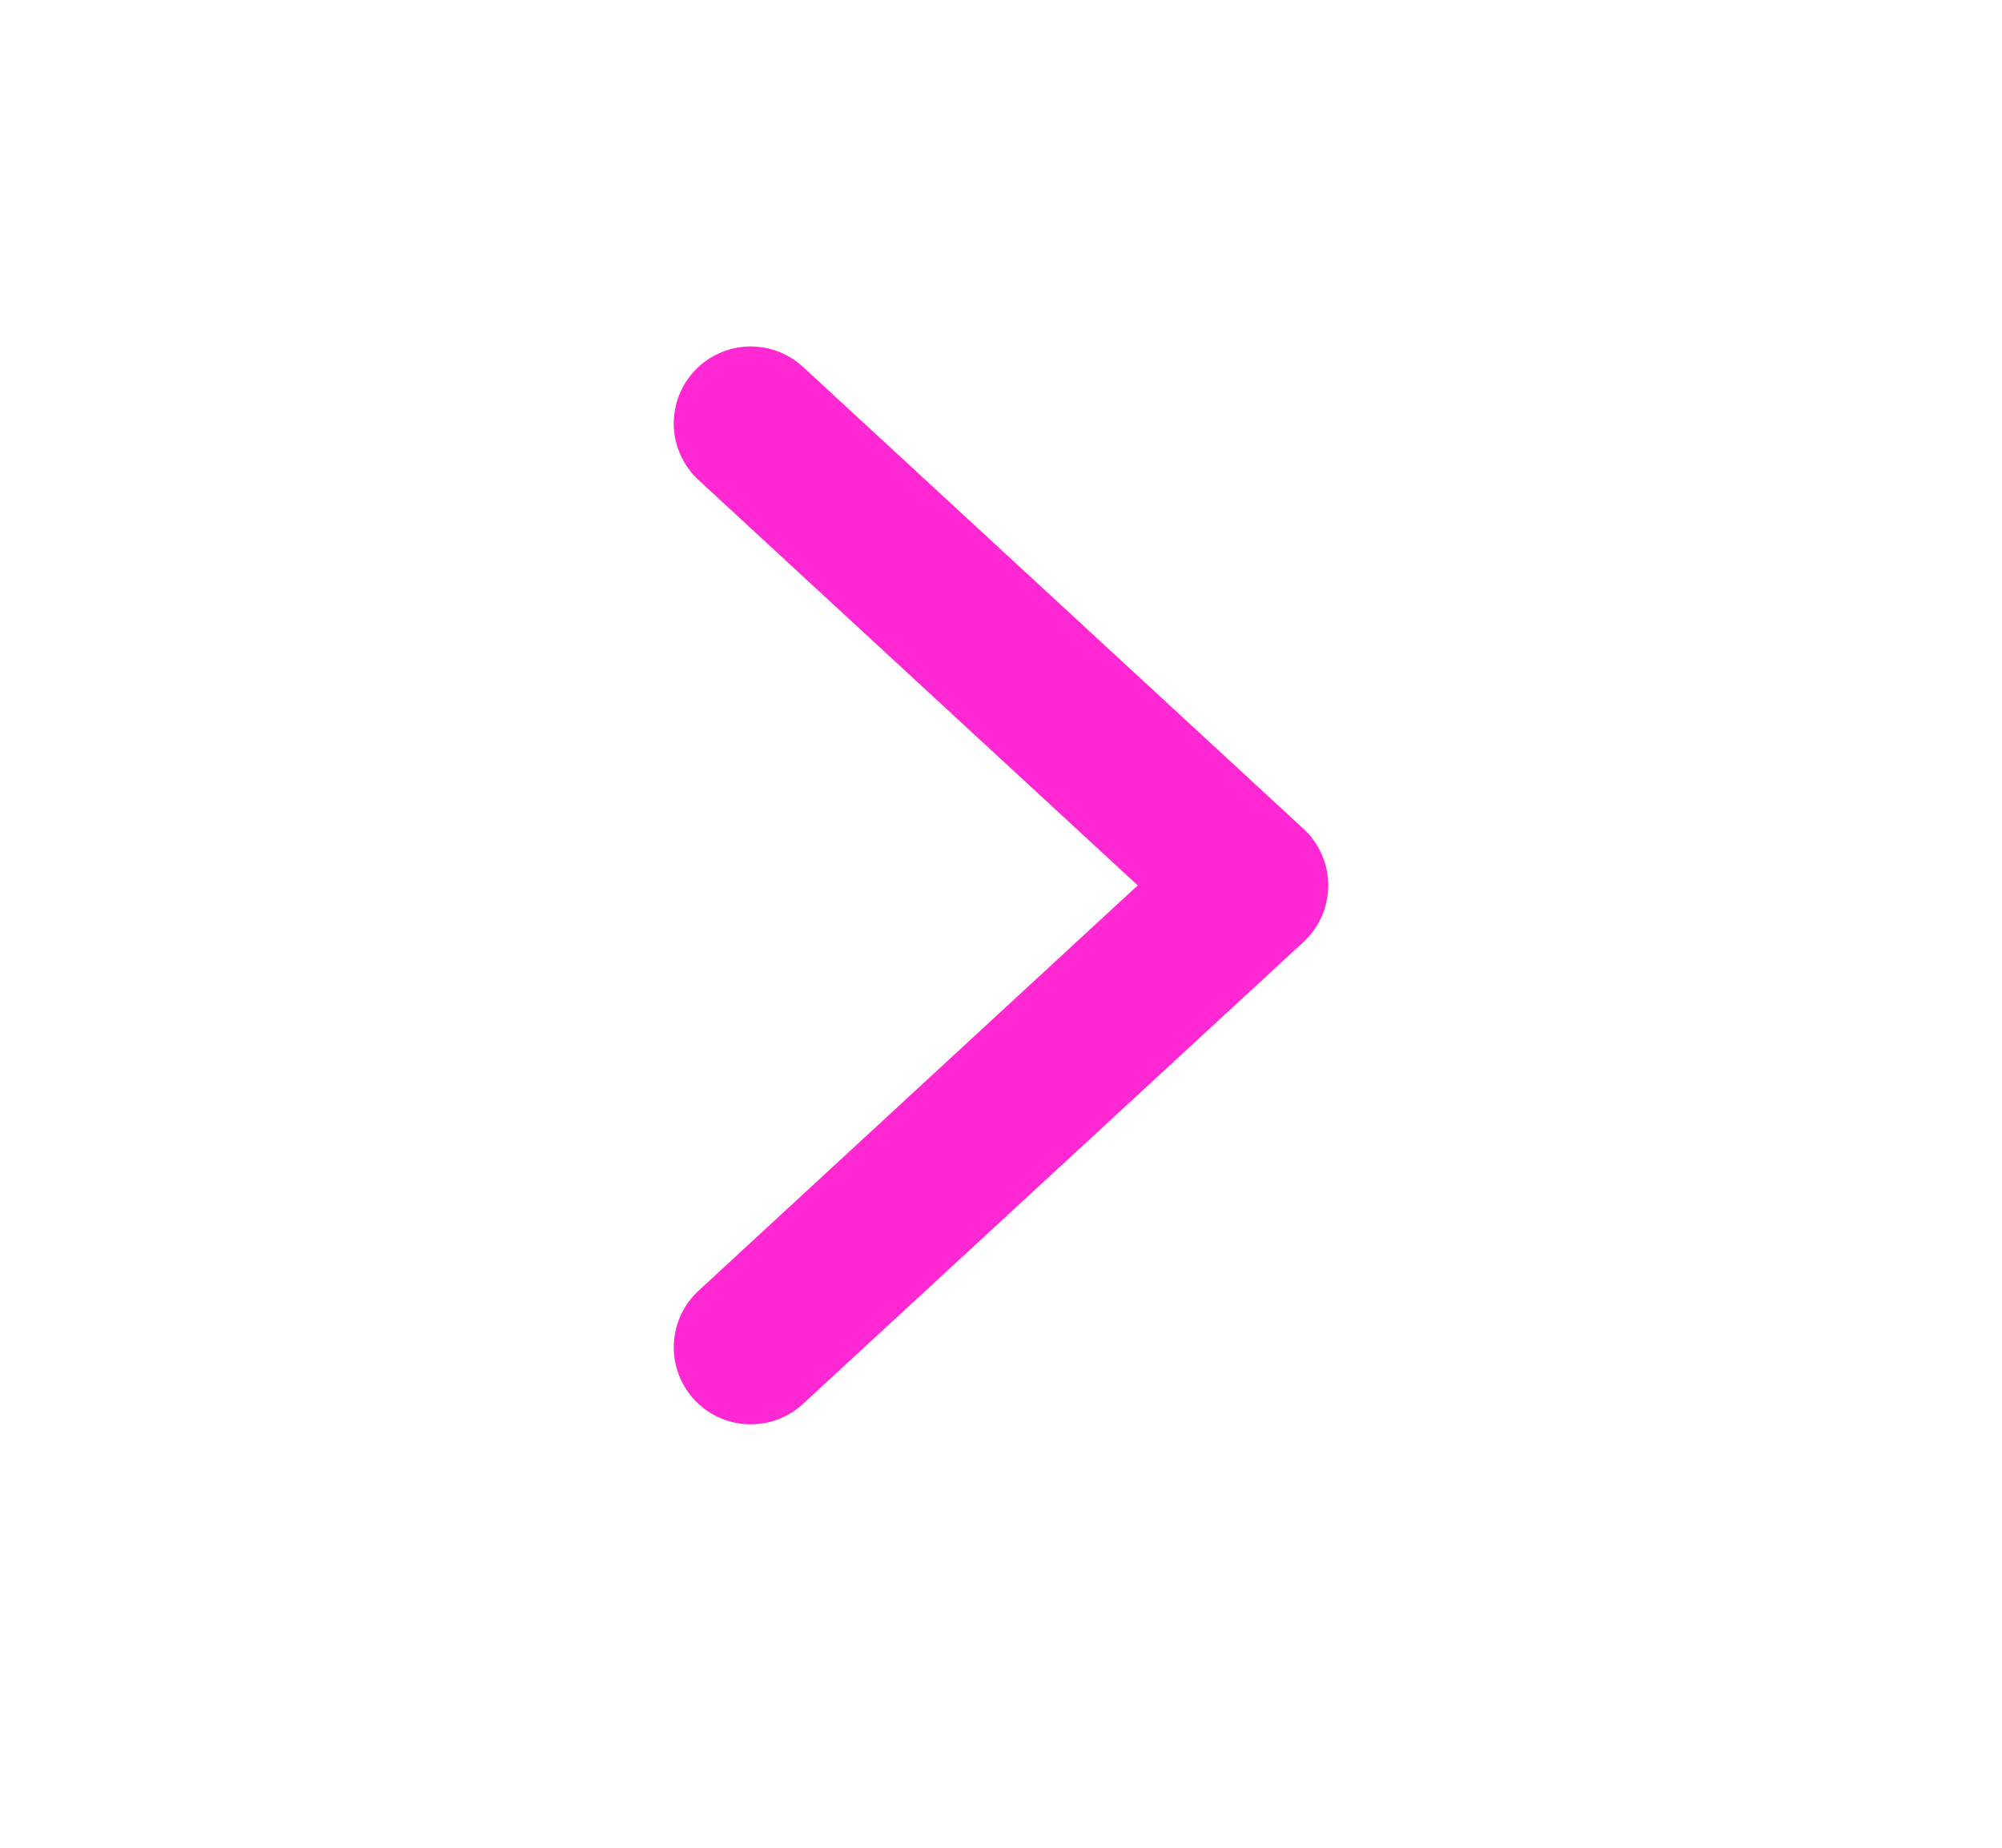<svg width="26" height="24" viewBox="0 0 26 24" fill="none" xmlns="http://www.w3.org/2000/svg">
<g clip-path="url(#clip0_106_2308)">
<path d="M9.75 5.5L16.25 11.5L9.75 17.5" stroke="#FF28D3" stroke-width="2" stroke-linecap="round" stroke-linejoin="round"/>
</g>
<defs>
<clipPath id="clip0_106_2308">
<rect width="24" height="26" fill="white" transform="translate(0 24) rotate(-90)"/>
</clipPath>
</defs>
</svg>
